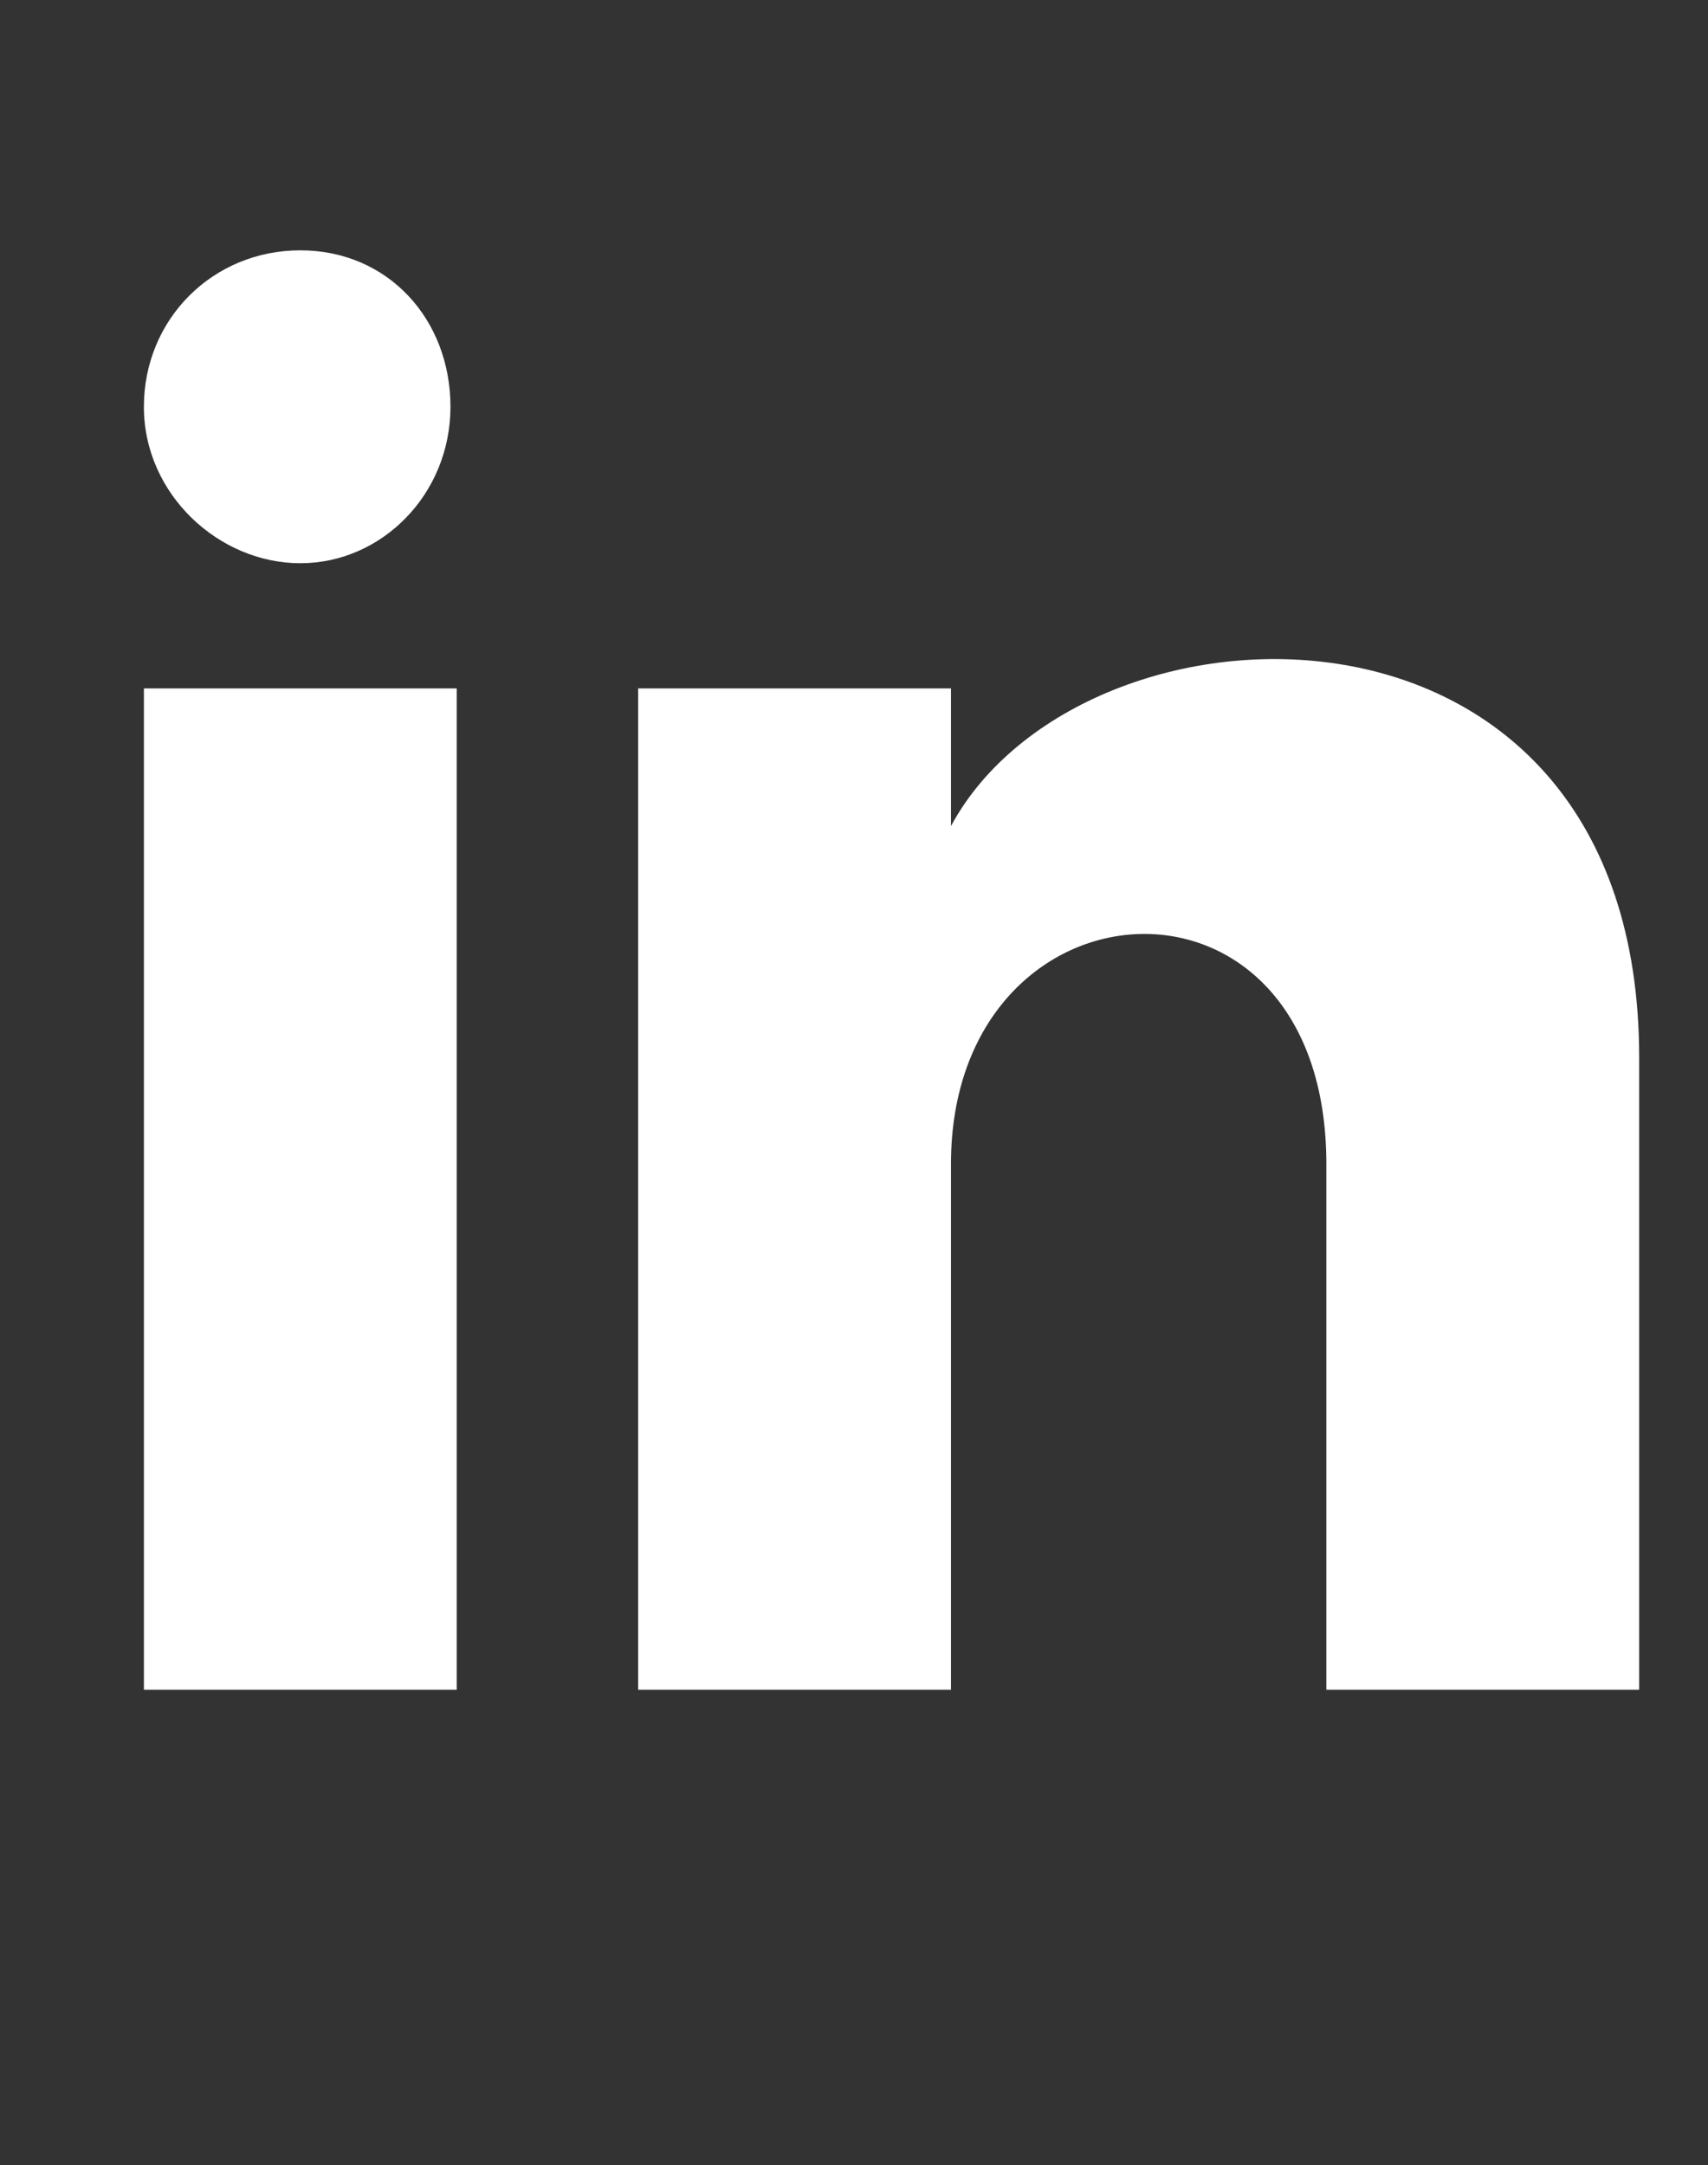 <?xml version="1.0" encoding="utf-8"?>
<!-- Generator: Adobe Illustrator 24.1.2, SVG Export Plug-In . SVG Version: 6.00 Build 0)  -->
<svg version="1.1" id="Layer_1" xmlns="http://www.w3.org/2000/svg" xmlns:xlink="http://www.w3.org/1999/xlink" x="0px" y="0px"
	 width="27.3px" height="34.6px" viewBox="0 0 27.3 34.6" style="enable-background:new 0 0 27.3 34.6;" xml:space="preserve">
<rect x="0" y="0" width="27.3" height="34.6" fill="#333333" stroke="none"/>
<style type="text/css">
	.st0{fill:#FFFFFF;}
</style>
<path class="st0" d="M7.2,6.5C7.2,7.9,6.1,9,4.8,9S2.3,7.9,2.3,6.5C2.3,5.1,3.4,4,4.8,4S7.2,5.1,7.2,6.5z M7.3,11h-5v16h5V11z
	 M15.2,11h-5v16h5v-8.4c0-4.7,6-5.1,6,0V27h5V16.9c0-7.9-8.9-7.6-11-3.7C15.2,13.2,15.2,11,15.2,11z"/>
</svg>
